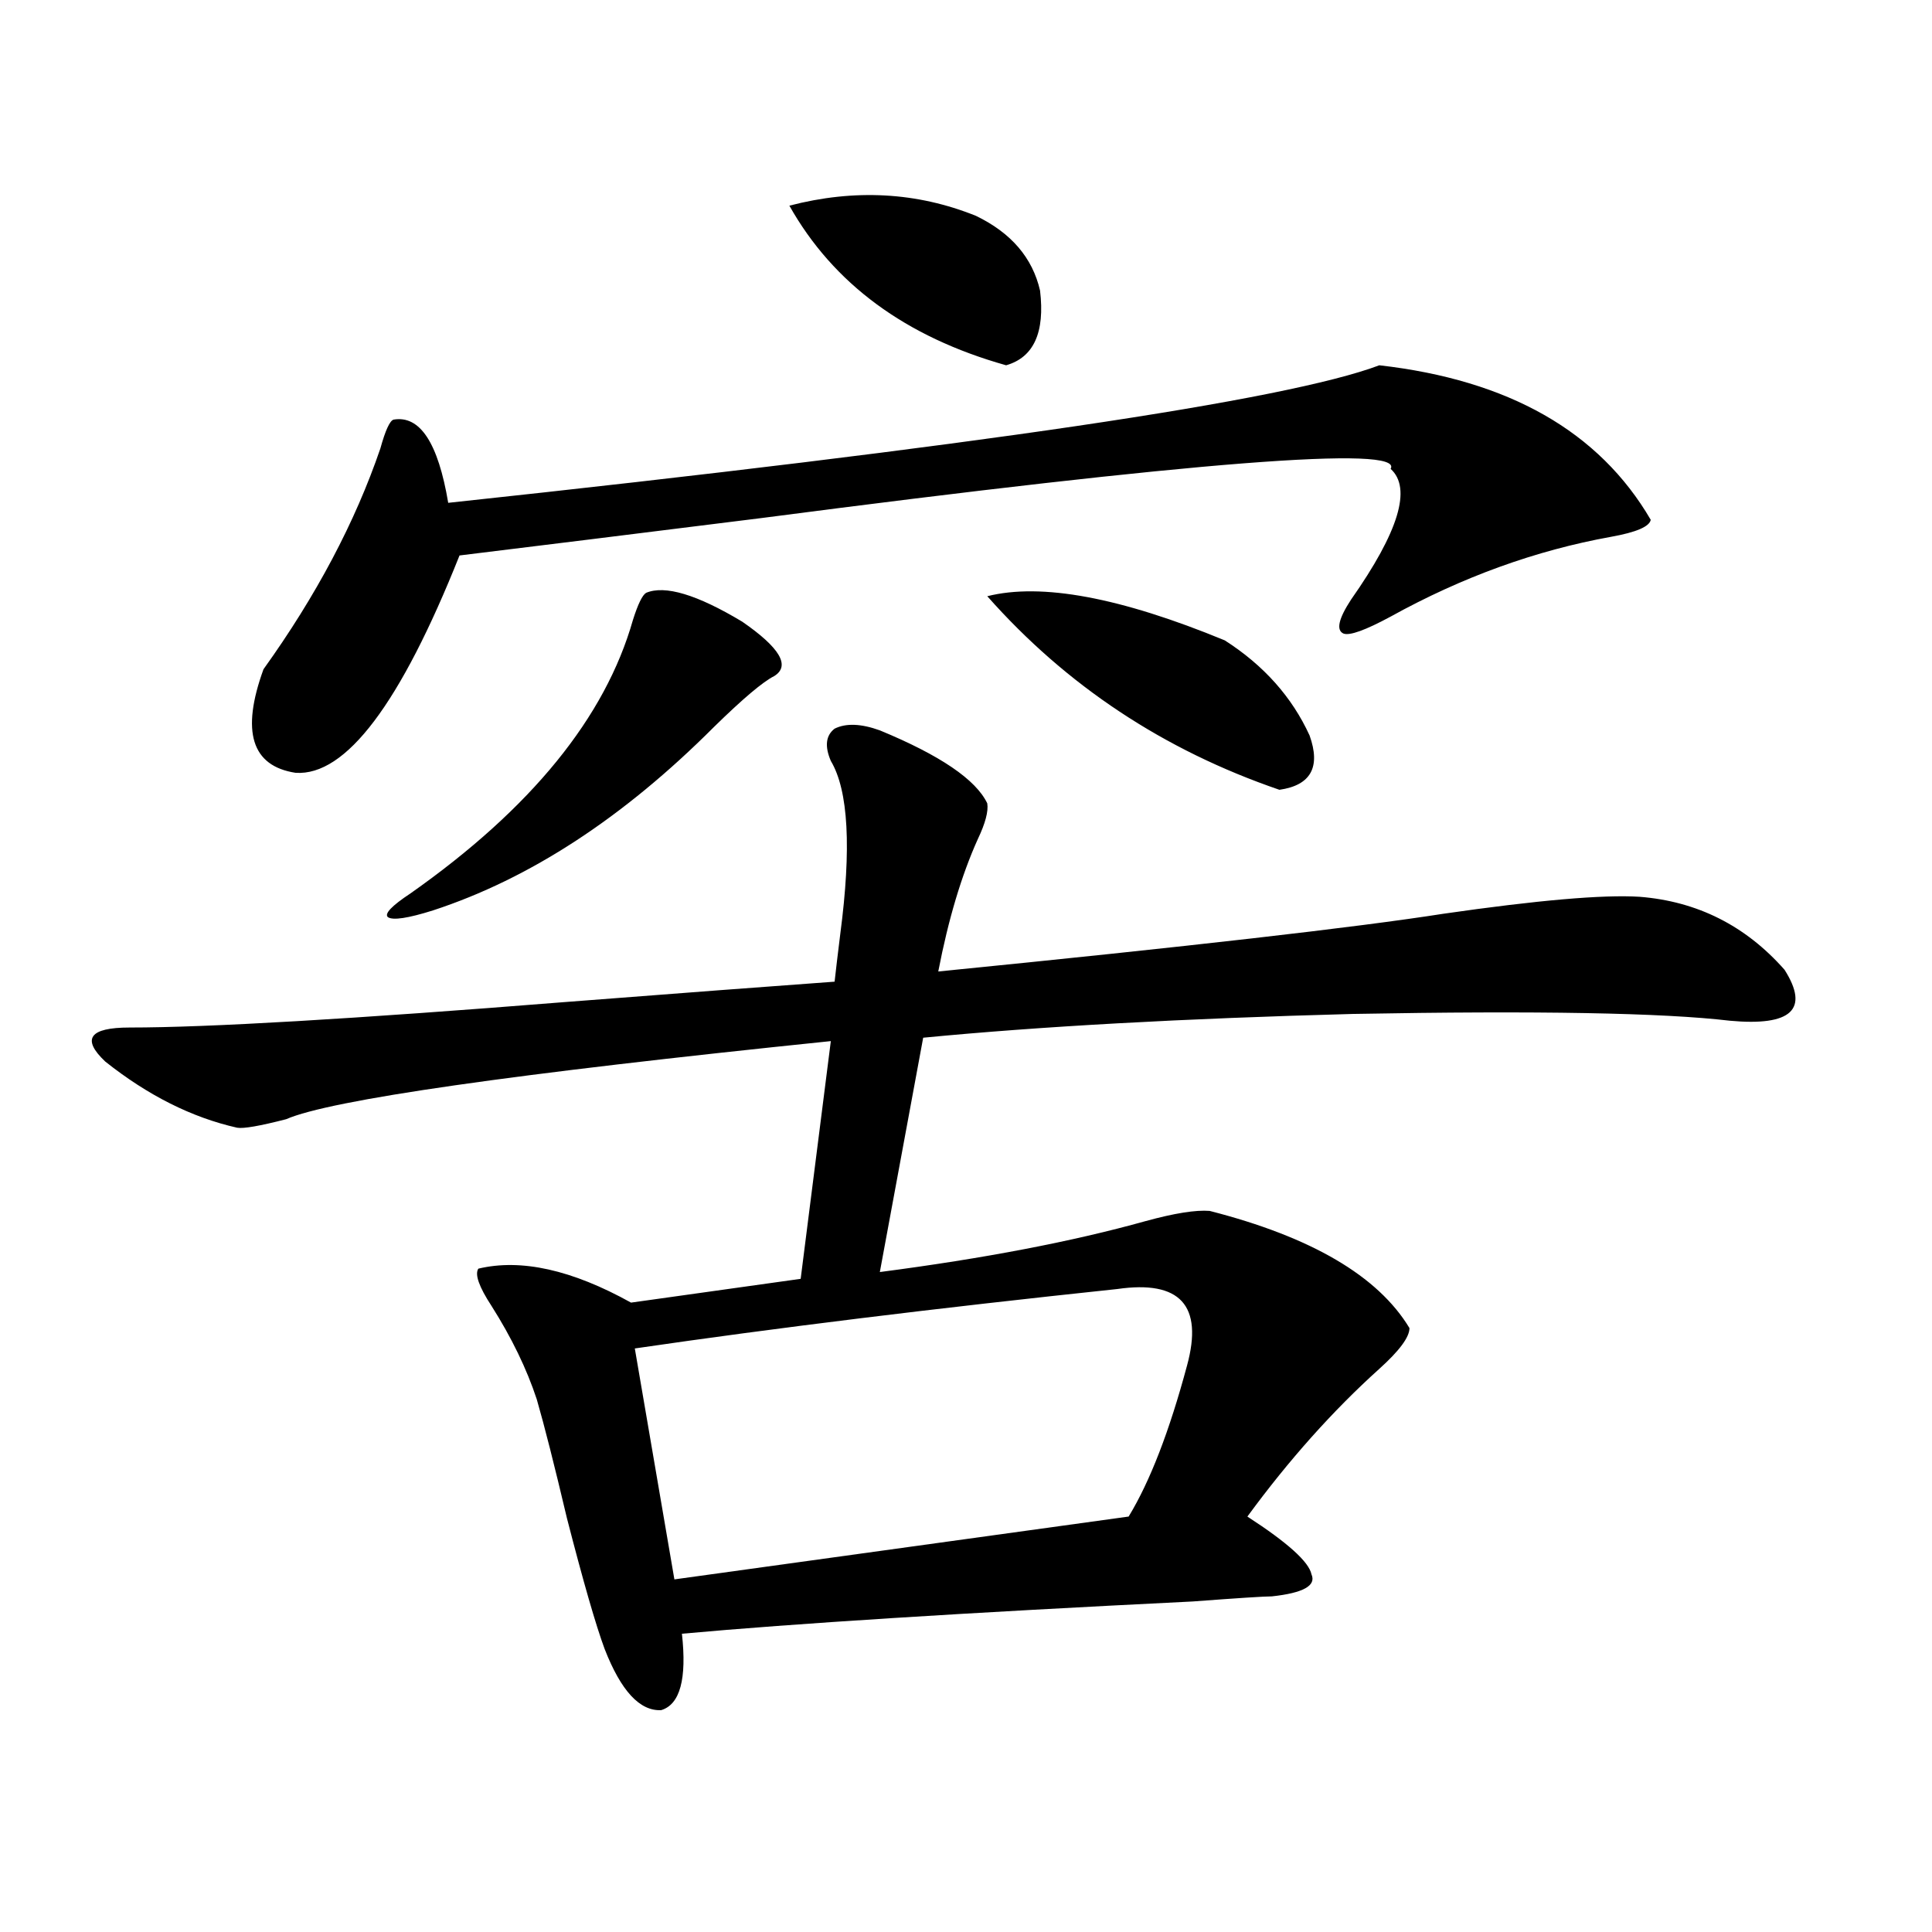 <?xml version="1.0" encoding="utf-8"?>
<!-- Generator: Adobe Illustrator 16.0.0, SVG Export Plug-In . SVG Version: 6.00 Build 0)  -->
<!DOCTYPE svg PUBLIC "-//W3C//DTD SVG 1.1//EN" "http://www.w3.org/Graphics/SVG/1.1/DTD/svg11.dtd">
<svg version="1.1" id="图层_1" xmlns="http://www.w3.org/2000/svg" xmlns:xlink="http://www.w3.org/1999/xlink" x="0px" y="0px"
	 width="1000px" height="1000px" viewBox="0 0 1000 1000" enable-background="new 0 0 1000 1000" xml:space="preserve">
<path d="M455.403,378.035c31.219,12.896,49.755,25.488,55.608,37.793c0.641,4.106-0.976,10.259-4.878,18.457
	c-8.46,18.759-15.289,41.61-20.487,68.555c129.418-12.882,216.58-22.852,261.457-29.883c48.779-7.031,82.59-9.956,101.461-8.789
	c29.908,2.349,54.953,14.941,75.12,37.793c13.003,20.517,3.567,29.306-28.292,26.367c-34.48-4.093-99.51-5.273-195.117-3.516
	c-87.803,2.349-161.947,6.454-222.434,12.305l-22.438,121.289c53.978-7.031,99.83-15.82,137.558-26.367
	c14.954-4.093,26.006-5.851,33.17-5.273c52.682,13.485,87.147,33.7,103.412,60.645c0,4.696-5.213,11.728-15.609,21.094
	c-24.069,21.685-46.828,47.173-68.291,76.465c20.808,13.485,31.859,23.442,33.17,29.883c2.592,5.864-4.237,9.668-20.487,11.426
	c-3.902,0-17.561,0.879-40.975,2.637c-118.381,5.851-206.504,11.426-264.384,16.699c2.592,23.429-0.976,36.612-10.731,39.551
	c-11.066,0.577-20.822-9.97-29.268-31.641c-4.558-12.305-11.066-34.854-19.512-67.676c-6.509-27.534-11.707-48.038-15.609-61.523
	c-5.213-15.82-13.018-31.929-23.414-48.34c-6.509-9.956-8.78-16.397-6.829-19.336c22.104-5.273,48.444,0.591,79.022,17.578
	l87.803-12.305l15.609-123.047c-165.209,17.001-259.186,30.474-281.944,40.43c-13.658,3.516-22.118,4.985-25.365,4.395
	C99.314,578.426,76.541,567,54.438,549.422c-12.362-11.714-8.14-17.578,12.683-17.578c40.319,0,115.439-4.395,225.36-13.184
	c60.486-4.683,106.979-8.198,139.509-10.547c0.641-5.851,1.616-14.063,2.927-24.609c5.854-44.522,4.223-74.405-4.878-89.648
	c-3.262-7.608-2.606-13.184,1.951-16.699C437.843,374.231,445.647,374.52,455.403,378.035z M713.934,189.07
	c66.98,7.622,113.809,34.277,140.484,79.98c-0.655,3.516-7.484,6.454-20.487,8.789c-39.023,7.031-77.071,20.806-114.144,41.309
	c-13.018,7.031-21.143,9.97-24.39,8.789c-3.902-1.758-2.606-7.608,3.902-17.578c24.71-35.156,31.539-57.706,20.487-67.676
	c7.149-12.305-101.461-3.804-325.846,25.488c-65.699,8.212-117.726,14.653-156.094,19.336
	c-30.578,76.767-58.87,114.258-84.876,112.5c-22.773-3.516-28.292-21.382-16.585-53.613c27.316-38.081,47.469-76.163,60.486-114.258
	c2.592-9.366,4.878-14.351,6.829-14.941c13.658-2.335,23.079,12.017,28.292,43.066C505.158,230.97,665.795,207.239,713.934,189.07z
	 M334.431,306.844c9.756-4.093,26.341,0.879,49.755,14.941c19.512,13.485,25.03,22.852,16.585,28.125
	c-5.854,2.938-16.265,11.728-31.219,26.367c-46.828,46.884-95.287,78.524-145.362,94.922c-13.018,4.106-20.822,5.273-23.414,3.516
	c-1.951-1.758,1.951-5.851,11.707-12.305c62.438-43.945,100.806-91.104,115.119-141.504
	C330.193,312.708,332.479,308.024,334.431,306.844z M578.327,667.195c-94.312,9.97-177.557,20.215-249.75,30.762l20.487,119.531
	l235.116-32.52c11.052-18.155,21.128-44.233,30.243-78.223C622.869,675.696,610.842,662.513,578.327,667.195z M408.575,106.453
	c33.811-8.789,66.005-7.031,96.583,5.273c18.201,8.789,29.268,21.685,33.17,38.672c2.592,21.685-3.262,34.579-17.561,38.672
	C468.727,174.431,431.334,146.883,408.575,106.453z M511.012,308.602c27.957-7.031,68.932,0.591,122.924,22.852
	c20.152,12.896,34.786,29.306,43.901,49.219c5.854,16.411,0.641,25.79-15.609,28.125
	C602.382,388.294,551.986,354.896,511.012,308.602z"/>
</svg>
